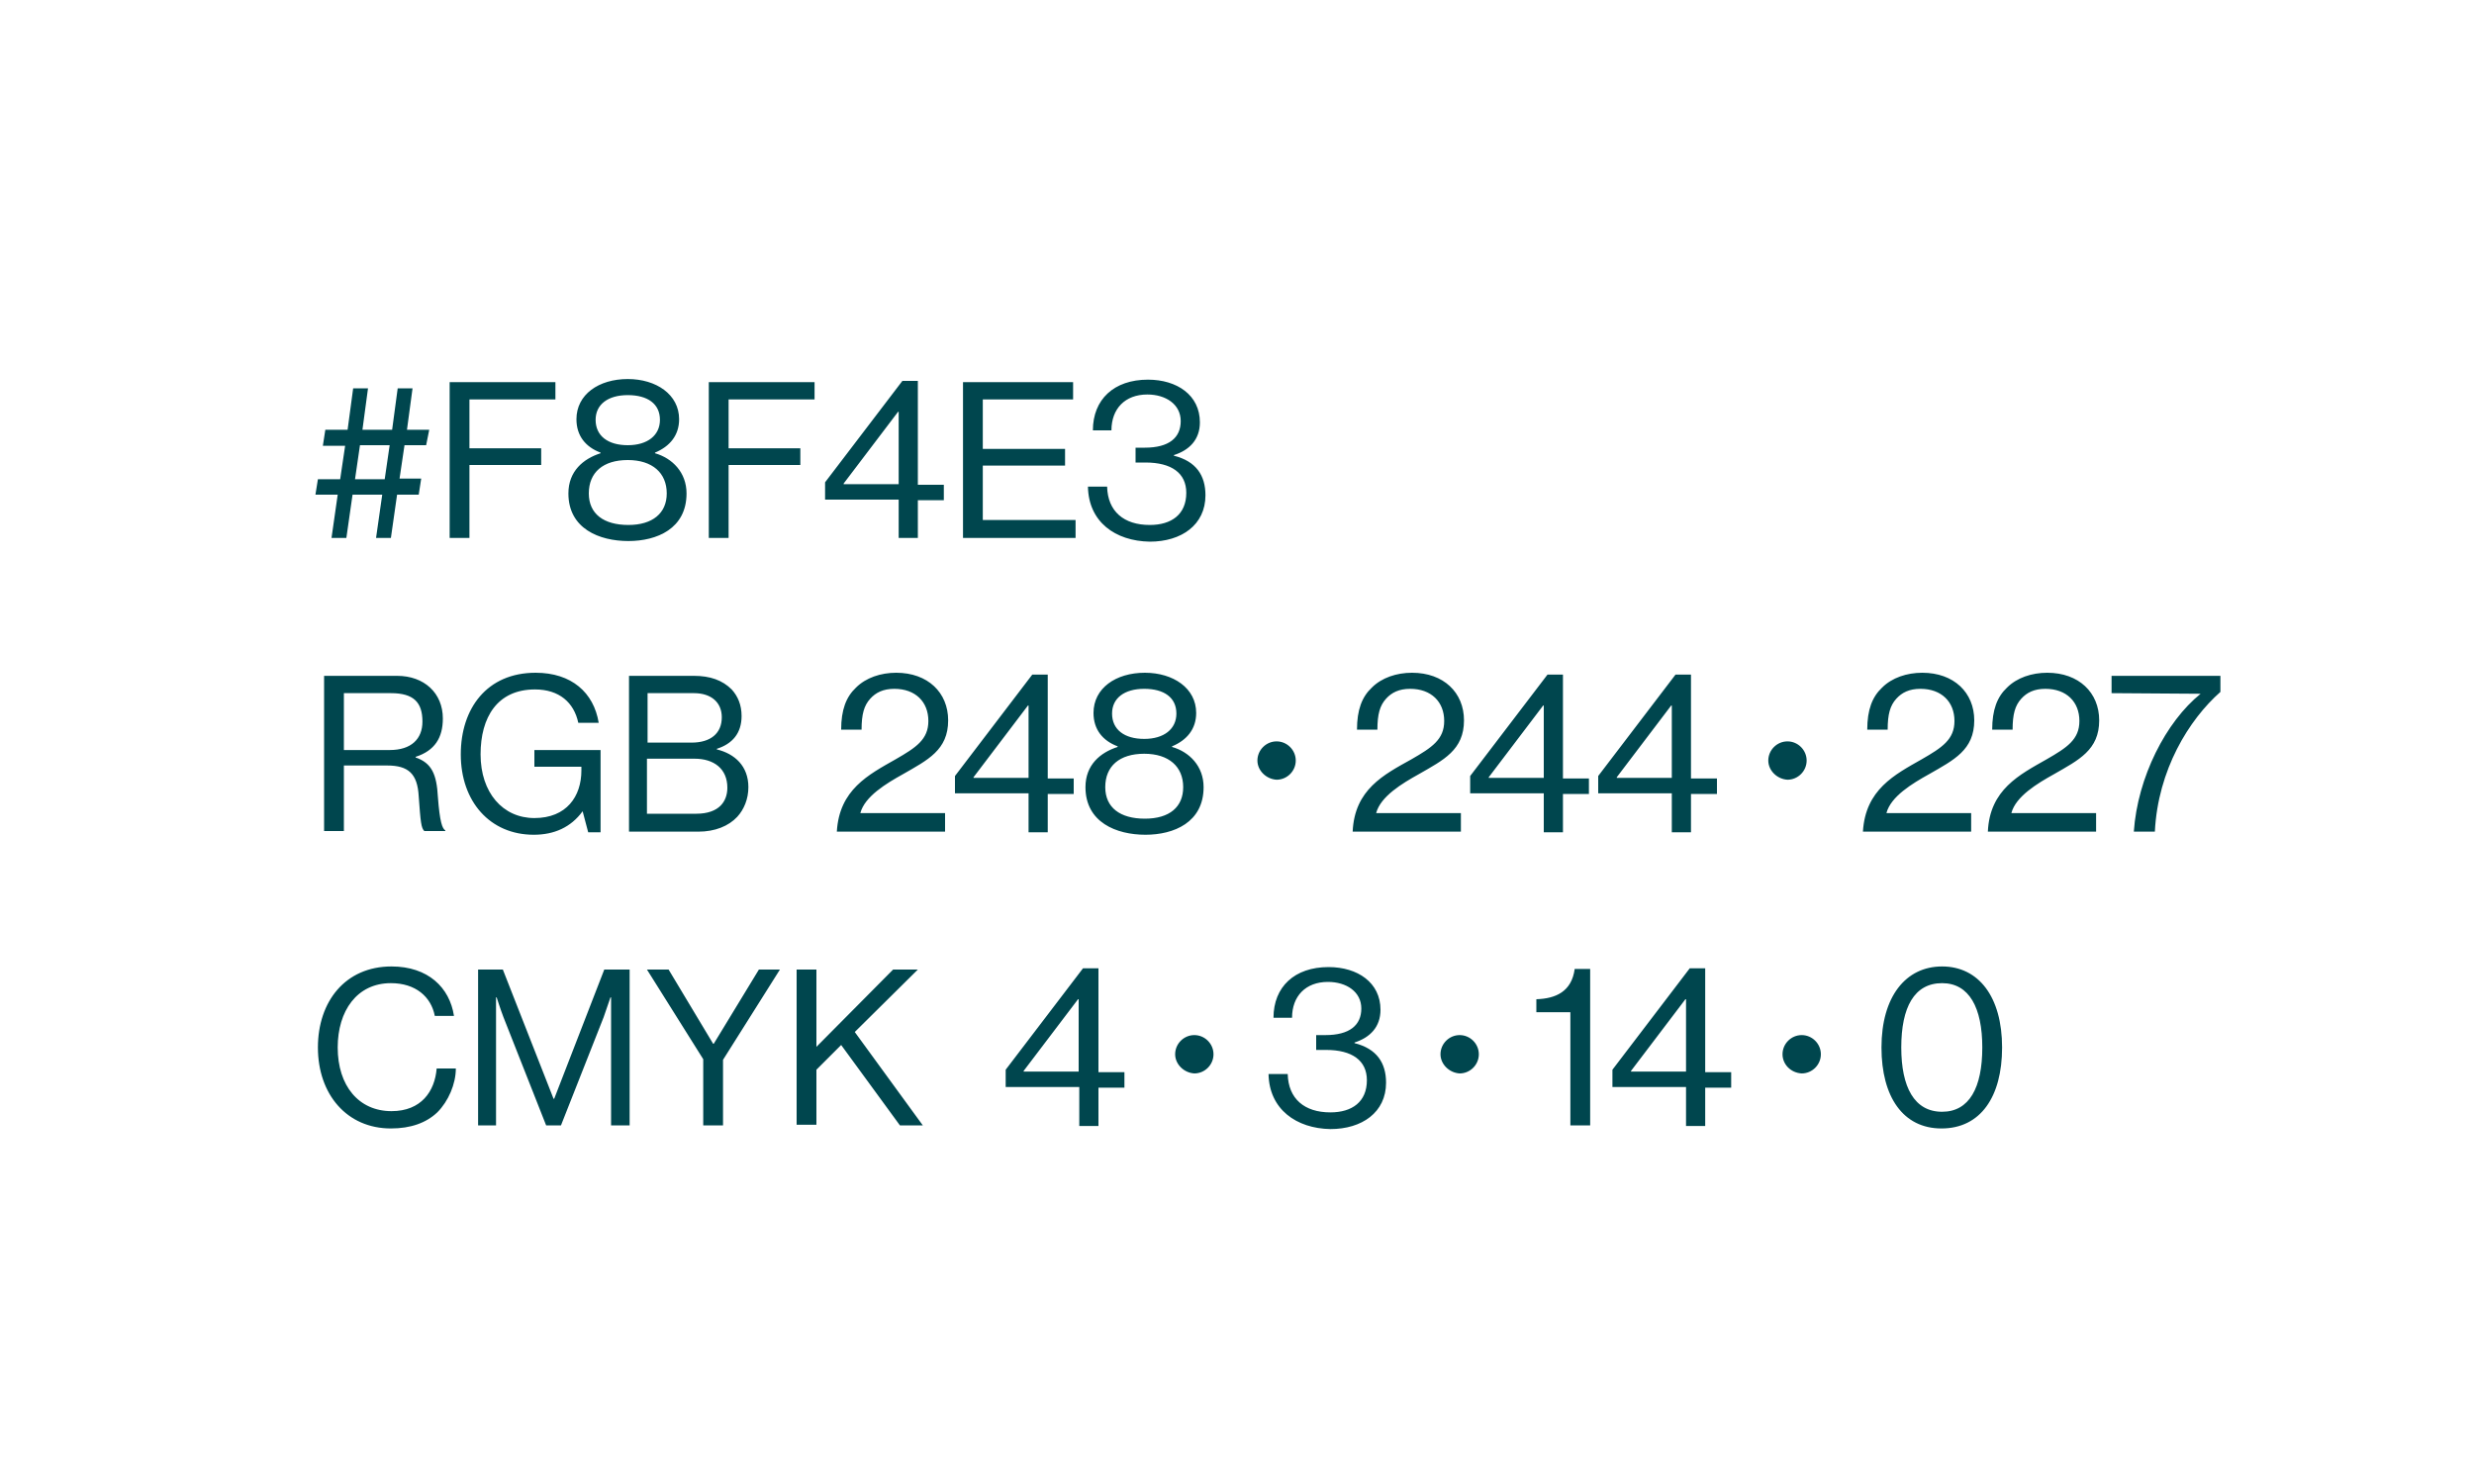 <?xml version="1.0" encoding="utf-8"?>
<!-- Generator: Adobe Illustrator 23.1.0, SVG Export Plug-In . SVG Version: 6.00 Build 0)  -->
<svg version="1.1" xmlns="http://www.w3.org/2000/svg" xmlns:xlink="http://www.w3.org/1999/xlink" x="0px" y="0px" width="400px"
	 height="240px" viewBox="0 0 400 240" style="enable-background:new 0 0 400 240;" xml:space="preserve">
<style type="text/css">
	.st0{display:none;}
	.st1{display:inline;opacity:0.3;}
	.st2{opacity:0.3;}
	.st3{fill:#00464E;}
	.st4{fill:#F8F4E3;}
	.st5{fill:#1D1D1B;}
	.st6{clip-path:url(#SVGID_4_);fill:#0D4F57;}
	.st7{fill:#67C1B9;}
	.st8{fill:none;stroke:#67C1B9;stroke-width:2;stroke-miterlimit:10;}
	.st9{clip-path:url(#SVGID_6_);fill:#0E4F57;}
	.st10{fill:#01464E;}
	.st11{opacity:0.4;fill:#E20613;}
	.st12{opacity:0.5;}
	.st13{opacity:0.5;fill:none;stroke:#67C1B9;stroke-width:2;stroke-miterlimit:10;}
</style>
<g id="predloha" class="st0">
</g>
<g id="Vrstva_1">
	<path class="st3" d="M52.6,69.5h3.6l0.9-6.7h2.4l-0.9,6.7h4.8l0.9-6.7h2.4l-0.9,6.7h3.6L68.9,72h-3.5l-0.8,5.4h3.5L67.7,80h-3.5
		l-1,7h-2.4l1-7h-4.8l-1,7h-2.4l1-7h-3.6l0.4-2.5H55l0.8-5.4h-3.6L52.6,69.5z M57.4,77.5h4.8L63,72h-4.8L57.4,77.5z M72.7,61.8h17.1
		v2.8H75.9v7.9h11.6v2.7H75.9V87h-3.2V61.8z M91.9,79.8c0-3.6,2.4-5.6,5.2-6.5v-0.1c-2.4-0.9-3.9-2.7-3.9-5.4c0-4,3.6-6.5,8.3-6.5
		c4.6,0,8.3,2.5,8.3,6.5c0,2.6-1.5,4.4-3.9,5.4v0.1c2.8,0.8,5.1,3.1,5.1,6.5c0,5.7-4.8,7.7-9.4,7.7C96.9,87.5,91.9,85.5,91.9,79.8z
		 M107.8,79.8c0-3.3-2.3-5.4-6.3-5.4c-4,0-6.3,2-6.3,5.4c0,3.3,2.4,5.1,6.4,5.1C105.5,84.9,107.8,83,107.8,79.8z M106.7,67.9
		c0-2.6-2-4-5.2-4s-5.2,1.5-5.2,4c0,2.6,2,4.1,5.2,4.1S106.7,70.4,106.7,67.9z M114.6,61.8h17.1v2.8h-13.9v7.9h11.6v2.7h-11.6V87
		h-3.2V61.8z M145.3,80.8h-11.9V78l12.5-16.4h2.5v16.8h4.2v2.5h-4.2V87h-3.1V80.8z M136.4,78.3h8.9V66.6h-0.1l-8.8,11.6V78.3z
		 M155.7,61.8h17.8v2.8h-14.6v8h13.3v2.7h-13.3v8.8h15V87h-18.2V61.8z M175.9,78.7h3.1c0.1,4,2.7,6.2,6.9,6.2c3.5,0,5.9-1.7,5.9-5.2
		c0-3.2-2.4-4.9-6.6-4.9h-1.6v-2.4h1.5c3.9,0,5.8-1.6,5.8-4.3c0-2.7-2.4-4.3-5.4-4.3c-3.6,0-5.8,2.3-5.8,5.8h-3c0-5,3.4-8.2,8.9-8.2
		c4.7,0,8.4,2.5,8.4,6.9c0,2.8-1.7,4.5-4.2,5.3v0.1c3.6,0.9,5.1,3.2,5.1,6.4c0,4.8-3.9,7.5-9,7.5C180.3,87.5,176,84.4,175.9,78.7z
		 M52.4,109.3h11.8c4.4,0,7.4,2.8,7.4,6.9c0,3.1-1.3,5.2-4.4,6.2v0.1c2.6,0.9,3.4,2.7,3.6,6.4c0.3,4,0.7,5.1,1.2,5.4v0.1h-3.4
		c-0.5-0.5-0.6-1.4-0.9-5.6c-0.2-3.7-1.7-5-5.1-5h-7v10.6h-3.2V109.3z M55.5,121.3H63c3.5,0,5.3-1.8,5.3-4.6c0-3.1-1.4-4.6-5.1-4.6
		h-7.6V121.3z M94.2,131.2L94.2,131.2c-1.9,2.6-4.6,3.8-7.9,3.8c-7.1,0-11.8-5.4-11.8-13c0-7.4,4.2-13.2,12.1-13.2
		c5.8,0,9.4,3.2,10.2,8.1h-3.3c-0.7-3.3-3.1-5.4-7-5.4c-6.1,0-8.8,4.5-8.8,10.5c0,6.2,3.6,10.3,8.7,10.3c5.2,0,7.6-3.5,7.6-7.7v-0.6
		h-7.6v-2.7h10.7v13.3h-2L94.2,131.2z M101.5,109.3h10.7c2.6,0,4.6,0.7,6.1,2.2c1,1.1,1.6,2.5,1.6,4.3c0,2.8-1.5,4.5-4,5.3v0.1
		c2.9,0.7,5.1,2.7,5.1,6.1c0,1.9-0.7,3.6-1.8,4.8c-1.4,1.5-3.6,2.4-6.3,2.4h-11.2V109.3z M111.8,120.1c3.1,0,4.9-1.5,4.9-4.1
		c0-2.4-1.7-3.9-4.5-3.9h-7.5v8H111.8z M112.6,131.6c1.8,0,3.1-0.5,3.9-1.3c0.7-0.7,1.1-1.7,1.1-2.9c0-3.1-2.2-4.7-5.3-4.7h-7.7v8.9
		H112.6z M144.8,122.8c3.3-1.9,5.3-3.2,5.3-6.2c0-3.1-2.1-5.2-5.5-5.2c-1.8,0-3,0.6-3.9,1.6c-1,1.1-1.4,2.5-1.4,5H136
		c0-3.2,0.8-5.3,2.4-6.8c1.6-1.6,4-2.4,6.5-2.4c5.1,0,8.4,3.2,8.4,7.7c0,4.8-3.3,6.4-7.3,8.7c-2.7,1.5-6.2,3.6-6.9,6.3h13.7v3h-17.5
		C135.7,127.7,140.4,125.3,144.8,122.8z M166.3,128.3h-11.9v-2.8l12.5-16.4h2.5v16.8h4.2v2.5h-4.2v6.2h-3.1V128.3z M157.4,125.8h8.9
		v-11.7h-0.1l-8.8,11.6V125.8z M175.5,127.3c0-3.6,2.4-5.6,5.2-6.5v-0.1c-2.4-0.9-3.9-2.7-3.9-5.4c0-4,3.6-6.5,8.3-6.5
		c4.6,0,8.3,2.5,8.3,6.5c0,2.6-1.5,4.4-3.9,5.4v0.1c2.8,0.8,5.1,3.1,5.1,6.5c0,5.7-4.8,7.7-9.4,7.7C180.5,135,175.5,133,175.5,127.3
		z M191.3,127.3c0-3.3-2.3-5.4-6.3-5.4c-4,0-6.3,2-6.3,5.4c0,3.3,2.4,5.1,6.4,5.1C189.1,132.4,191.3,130.5,191.3,127.3z
		 M190.2,115.4c0-2.6-2-4-5.2-4s-5.2,1.5-5.2,4c0,2.6,2,4.1,5.2,4.1S190.2,117.9,190.2,115.4z M203.3,123c0-1.7,1.4-3.1,3.1-3.1
		c1.7,0,3.1,1.4,3.1,3.1c0,1.7-1.4,3.1-3.1,3.1C204.7,126,203.3,124.6,203.3,123z M228.2,122.8c3.3-1.9,5.3-3.2,5.3-6.2
		c0-3.1-2.1-5.2-5.5-5.2c-1.8,0-3,0.6-3.9,1.6c-1,1.1-1.4,2.5-1.4,5h-3.3c0-3.2,0.8-5.3,2.4-6.8c1.6-1.6,4-2.4,6.5-2.4
		c5.1,0,8.4,3.2,8.4,7.7c0,4.8-3.3,6.4-7.3,8.7c-2.7,1.5-6.2,3.6-6.9,6.3h13.7v3h-17.5C219,127.7,223.7,125.3,228.2,122.8z
		 M249.6,128.3h-11.9v-2.8l12.5-16.4h2.5v16.8h4.2v2.5h-4.2v6.2h-3.1V128.3z M240.7,125.8h8.9v-11.7h-0.1l-8.8,11.6V125.8z
		 M270.3,128.3h-11.9v-2.8l12.5-16.4h2.5v16.8h4.2v2.5h-4.2v6.2h-3.1V128.3z M261.4,125.8h8.9v-11.7h-0.1l-8.8,11.6V125.8z
		 M285.9,123c0-1.7,1.4-3.1,3.1-3.1c1.7,0,3.1,1.4,3.1,3.1c0,1.7-1.4,3.1-3.1,3.1C287.3,126,285.9,124.6,285.9,123z M310.7,122.8
		c3.3-1.9,5.3-3.2,5.3-6.2c0-3.1-2.1-5.2-5.5-5.2c-1.8,0-3,0.6-3.9,1.6c-1,1.1-1.4,2.5-1.4,5h-3.3c0-3.2,0.8-5.3,2.4-6.8
		c1.6-1.6,4-2.4,6.5-2.4c5.1,0,8.4,3.2,8.4,7.7c0,4.8-3.3,6.4-7.3,8.7c-2.7,1.5-6.2,3.6-6.9,6.3h13.7v3h-17.5
		C301.6,127.7,306.3,125.3,310.7,122.8z M330.9,122.8c3.3-1.9,5.3-3.2,5.3-6.2c0-3.1-2.1-5.2-5.5-5.2c-1.8,0-3,0.6-3.9,1.6
		c-1,1.1-1.4,2.5-1.4,5h-3.3c0-3.2,0.8-5.3,2.4-6.8c1.6-1.6,4-2.4,6.5-2.4c5.1,0,8.4,3.2,8.4,7.7c0,4.8-3.3,6.4-7.3,8.7
		c-2.7,1.5-6.2,3.6-6.9,6.3h13.7v3h-17.5C321.7,127.7,326.5,125.3,330.9,122.8z M355.8,112.2L355.8,112.2l-14.4-0.1v-2.8h17.6v2.6
		c-5.1,4.5-10.1,12.6-10.6,22.6h-3.4C345.6,125.7,350.2,116.7,355.8,112.2z M51.4,169.4c0-7.4,4.4-13.1,11.9-13.1
		c5.9,0,9.4,3.4,10.1,8h-3.1c-0.6-3.1-3.1-5.3-7.1-5.3c-5.5,0-8.6,4.5-8.6,10.4c0,6.2,3.4,10.3,8.7,10.3c4.8,0,7-3.2,7.3-6.9h3.1
		c0,2.5-1.2,5.3-3,7.1c-1.8,1.7-4.3,2.6-7.5,2.6C56.1,182.5,51.4,177,51.4,169.4z M77.3,156.8h4l8.2,20.9h0.1l8.1-20.9h4.1V182h-3
		v-20.7h-0.1c0,0-0.7,2-1.1,3.2L90.7,182h-2.4l-6.9-17.5c-0.5-1.3-1.1-3.2-1.1-3.2h-0.1V182h-2.9V156.8z M113.7,171.3l-9.1-14.5h3.5
		l7.2,12h0.1l7.3-12h3.4l-9.2,14.6V182h-3.2V171.3z M128.8,156.8h3.2v12.5l12.4-12.5h4l-10.2,10.1l11,15.1h-3.7l-9.5-13l-4,4v8.9
		h-3.2V156.8z M174.5,175.8h-11.9V173l12.5-16.4h2.5v16.8h4.2v2.5h-4.2v6.2h-3.1V175.8z M165.5,173.3h8.9v-11.7h-0.1l-8.8,11.6
		V173.3z M190,170.5c0-1.7,1.4-3.1,3.1-3.1c1.7,0,3.1,1.4,3.1,3.1c0,1.7-1.4,3.1-3.1,3.1C191.4,173.5,190,172.1,190,170.5z
		 M205.1,173.7h3.1c0.1,4,2.7,6.2,6.9,6.2c3.5,0,5.9-1.7,5.9-5.2c0-3.2-2.4-4.9-6.6-4.9h-1.6v-2.4h1.5c3.9,0,5.8-1.6,5.8-4.3
		c0-2.7-2.4-4.3-5.4-4.3c-3.6,0-5.8,2.3-5.8,5.8h-3c0-5,3.4-8.2,8.9-8.2c4.7,0,8.4,2.5,8.4,6.9c0,2.8-1.7,4.5-4.2,5.3v0.1
		c3.6,0.9,5.1,3.2,5.1,6.4c0,4.8-3.9,7.5-9,7.5C209.6,182.5,205.2,179.4,205.1,173.7z M232.9,170.5c0-1.7,1.4-3.1,3.1-3.1
		c1.7,0,3.1,1.4,3.1,3.1c0,1.7-1.4,3.1-3.1,3.1C234.3,173.5,232.9,172.1,232.9,170.5z M253.9,163.7h-5.5v-2.1
		c3.1-0.1,5.7-1.2,6.2-4.9h2.5V182h-3.2V163.7z M272.6,175.8h-11.9V173l12.5-16.4h2.5v16.8h4.2v2.5h-4.2v6.2h-3.1V175.8z
		 M263.7,173.3h8.9v-11.7h-0.1l-8.8,11.6V173.3z M288.2,170.5c0-1.7,1.4-3.1,3.1-3.1c1.7,0,3.1,1.4,3.1,3.1c0,1.7-1.4,3.1-3.1,3.1
		C289.5,173.5,288.2,172.1,288.2,170.5z M304.2,169.4c0-8.2,3.9-13.1,9.8-13.1c5.9,0,9.7,4.9,9.7,13.1c0,8-3.5,13.1-9.8,13.1
		C307.7,182.5,304.2,177.4,304.2,169.4z M320.5,169.4c0-6.4-2.1-10.4-6.5-10.4c-4.5,0-6.6,3.9-6.6,10.4c0,6.4,2.1,10.4,6.6,10.4
		C318.4,179.8,320.5,175.9,320.5,169.4z"/>
</g>
<g id="Vrstva_3">
</g>
</svg>

